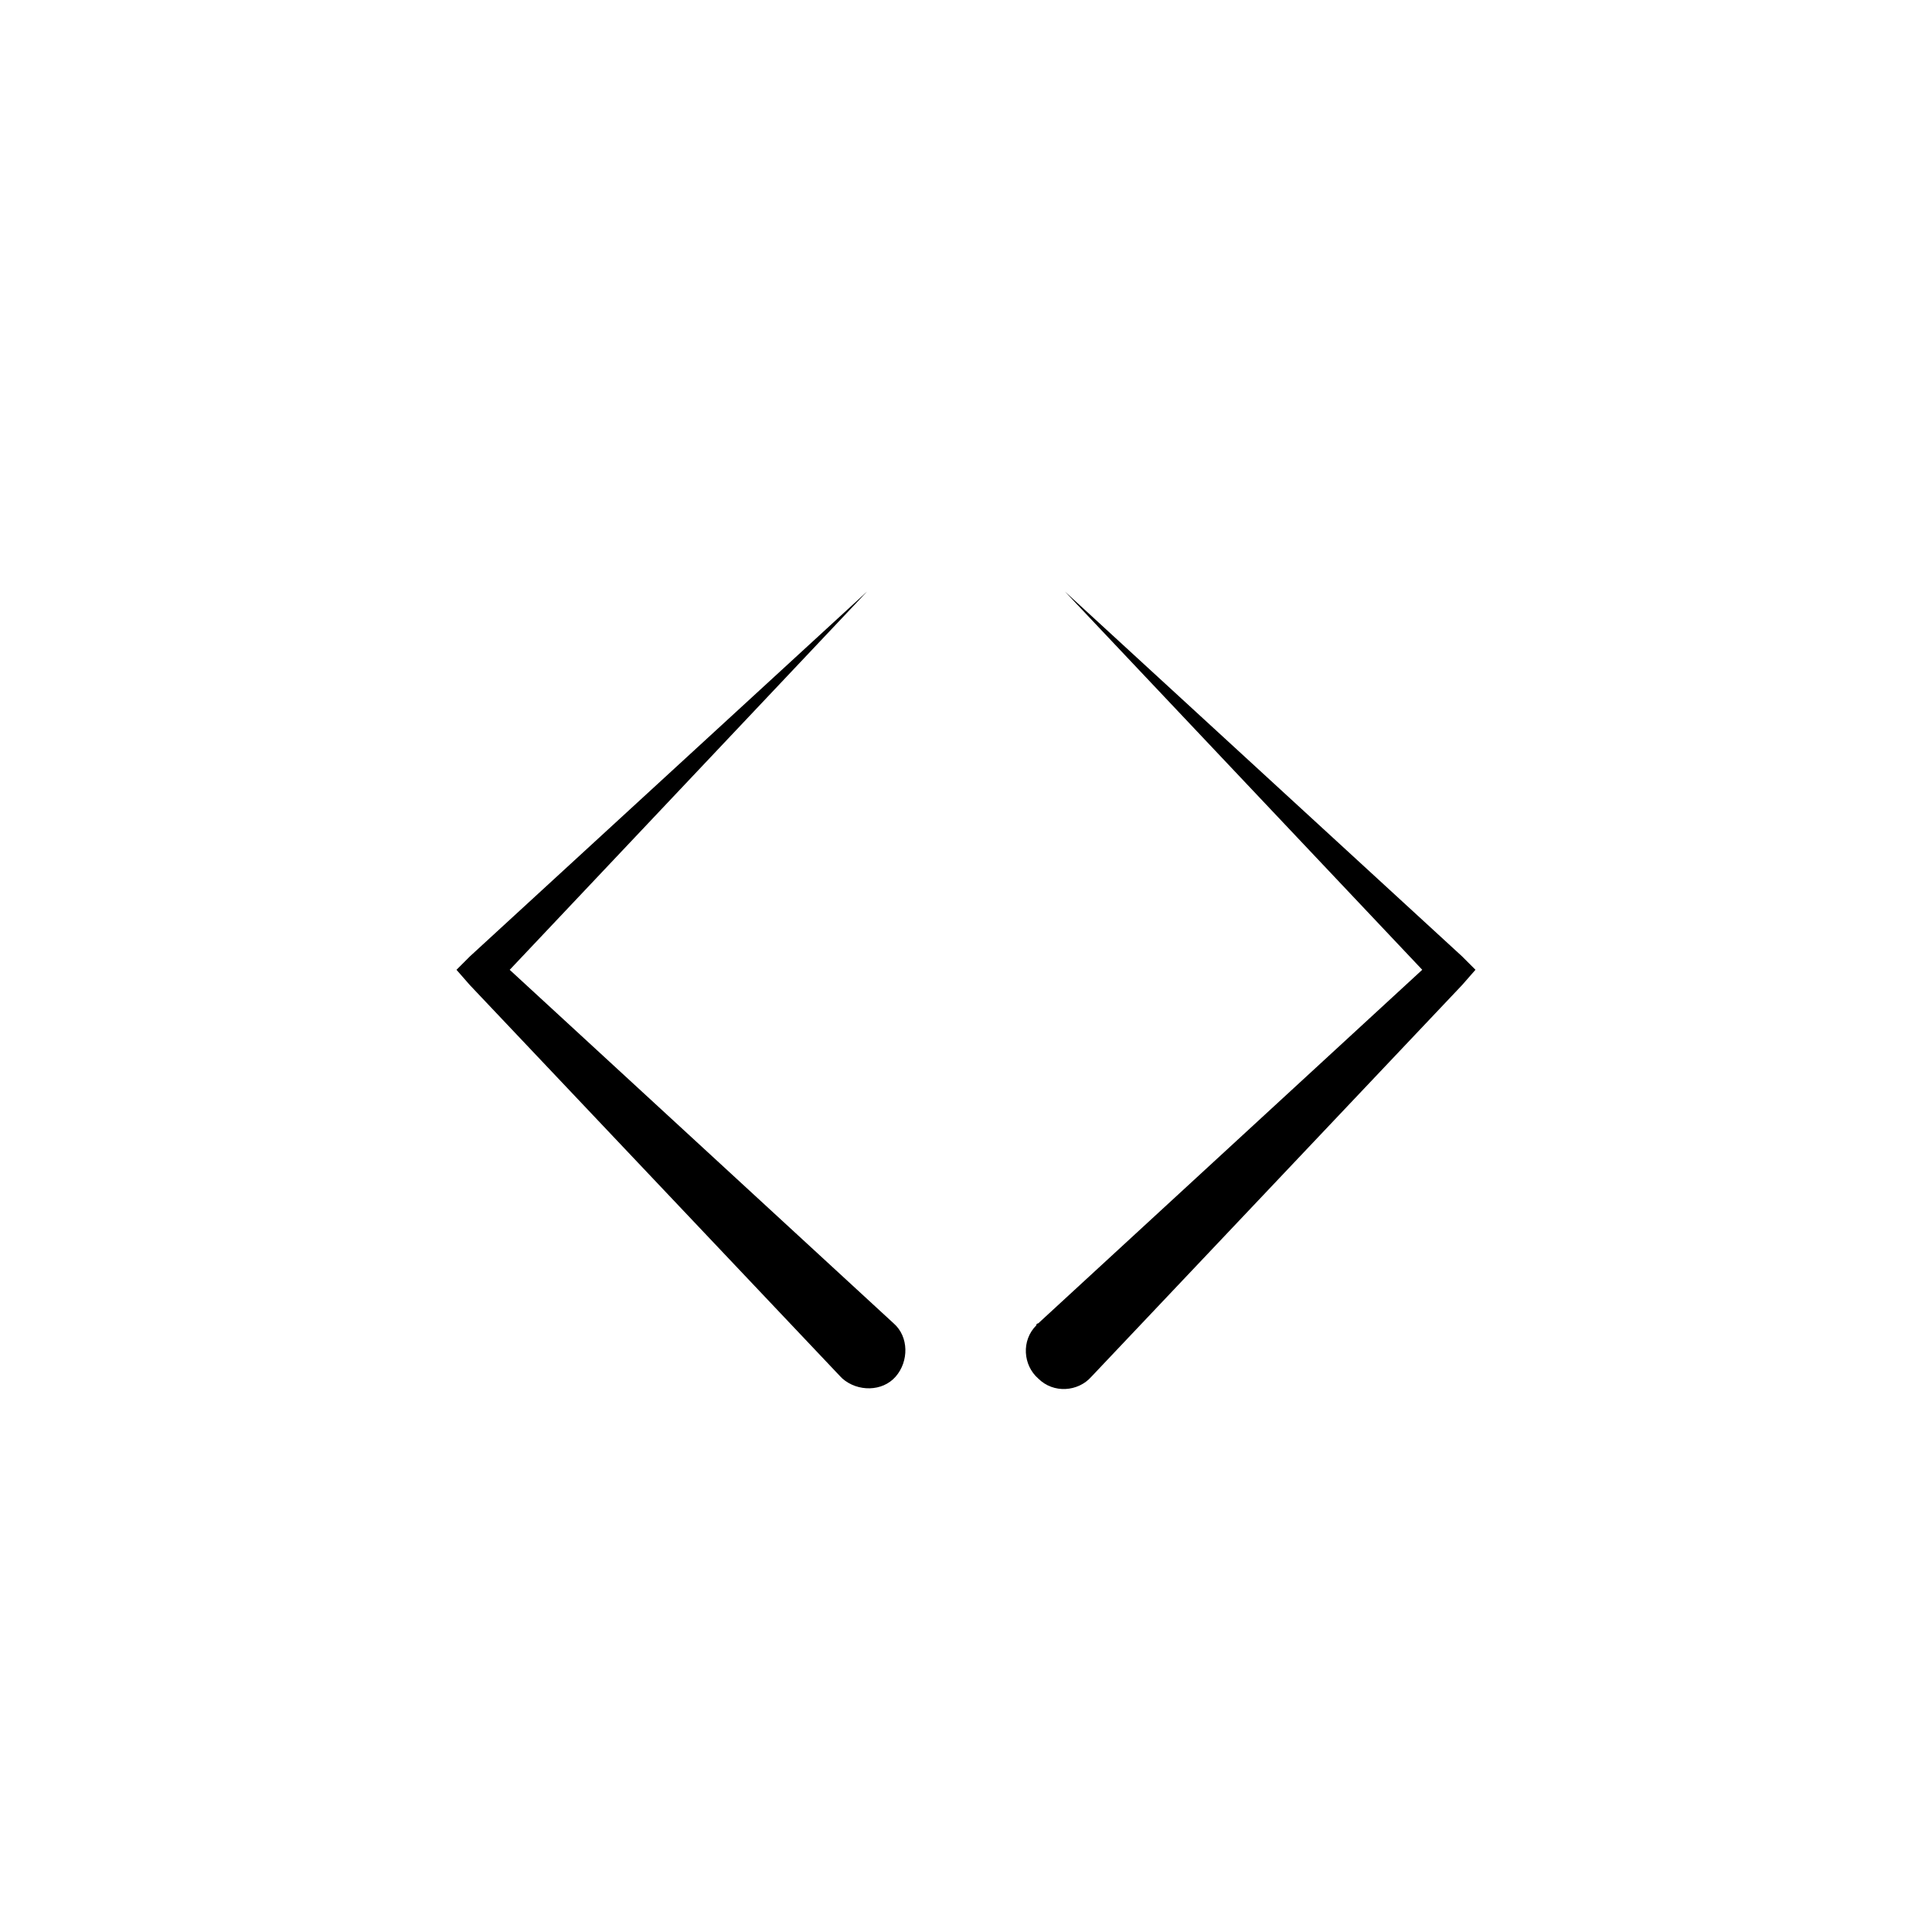 <?xml version="1.0" encoding="UTF-8"?>
<!-- Uploaded to: SVG Repo, www.svgrepo.com, Generator: SVG Repo Mixer Tools -->
<svg fill="#000000" width="800px" height="800px" version="1.1" viewBox="144 144 512 512" xmlns="http://www.w3.org/2000/svg">
 <g>
  <path d="m268.5 397.48-3.527 3.527 3.527 4.031 98.242 103.79 0.504 0.504c4.031 3.527 10.578 3.527 14.105-0.504 3.527-4.031 3.527-10.578-0.504-14.105l-101.77-93.711 94.715-100.26z"/>
  <path d="m418.64 495.22c-4.031 4.031-3.527 10.578 0.504 14.105 4.031 4.031 10.578 3.527 14.105-0.504l98.242-103.79 3.527-4.031-3.527-3.527-105.3-96.73 94.719 100.26-101.77 93.707s-0.504 0-0.504 0.504z"/>
 </g>
</svg>